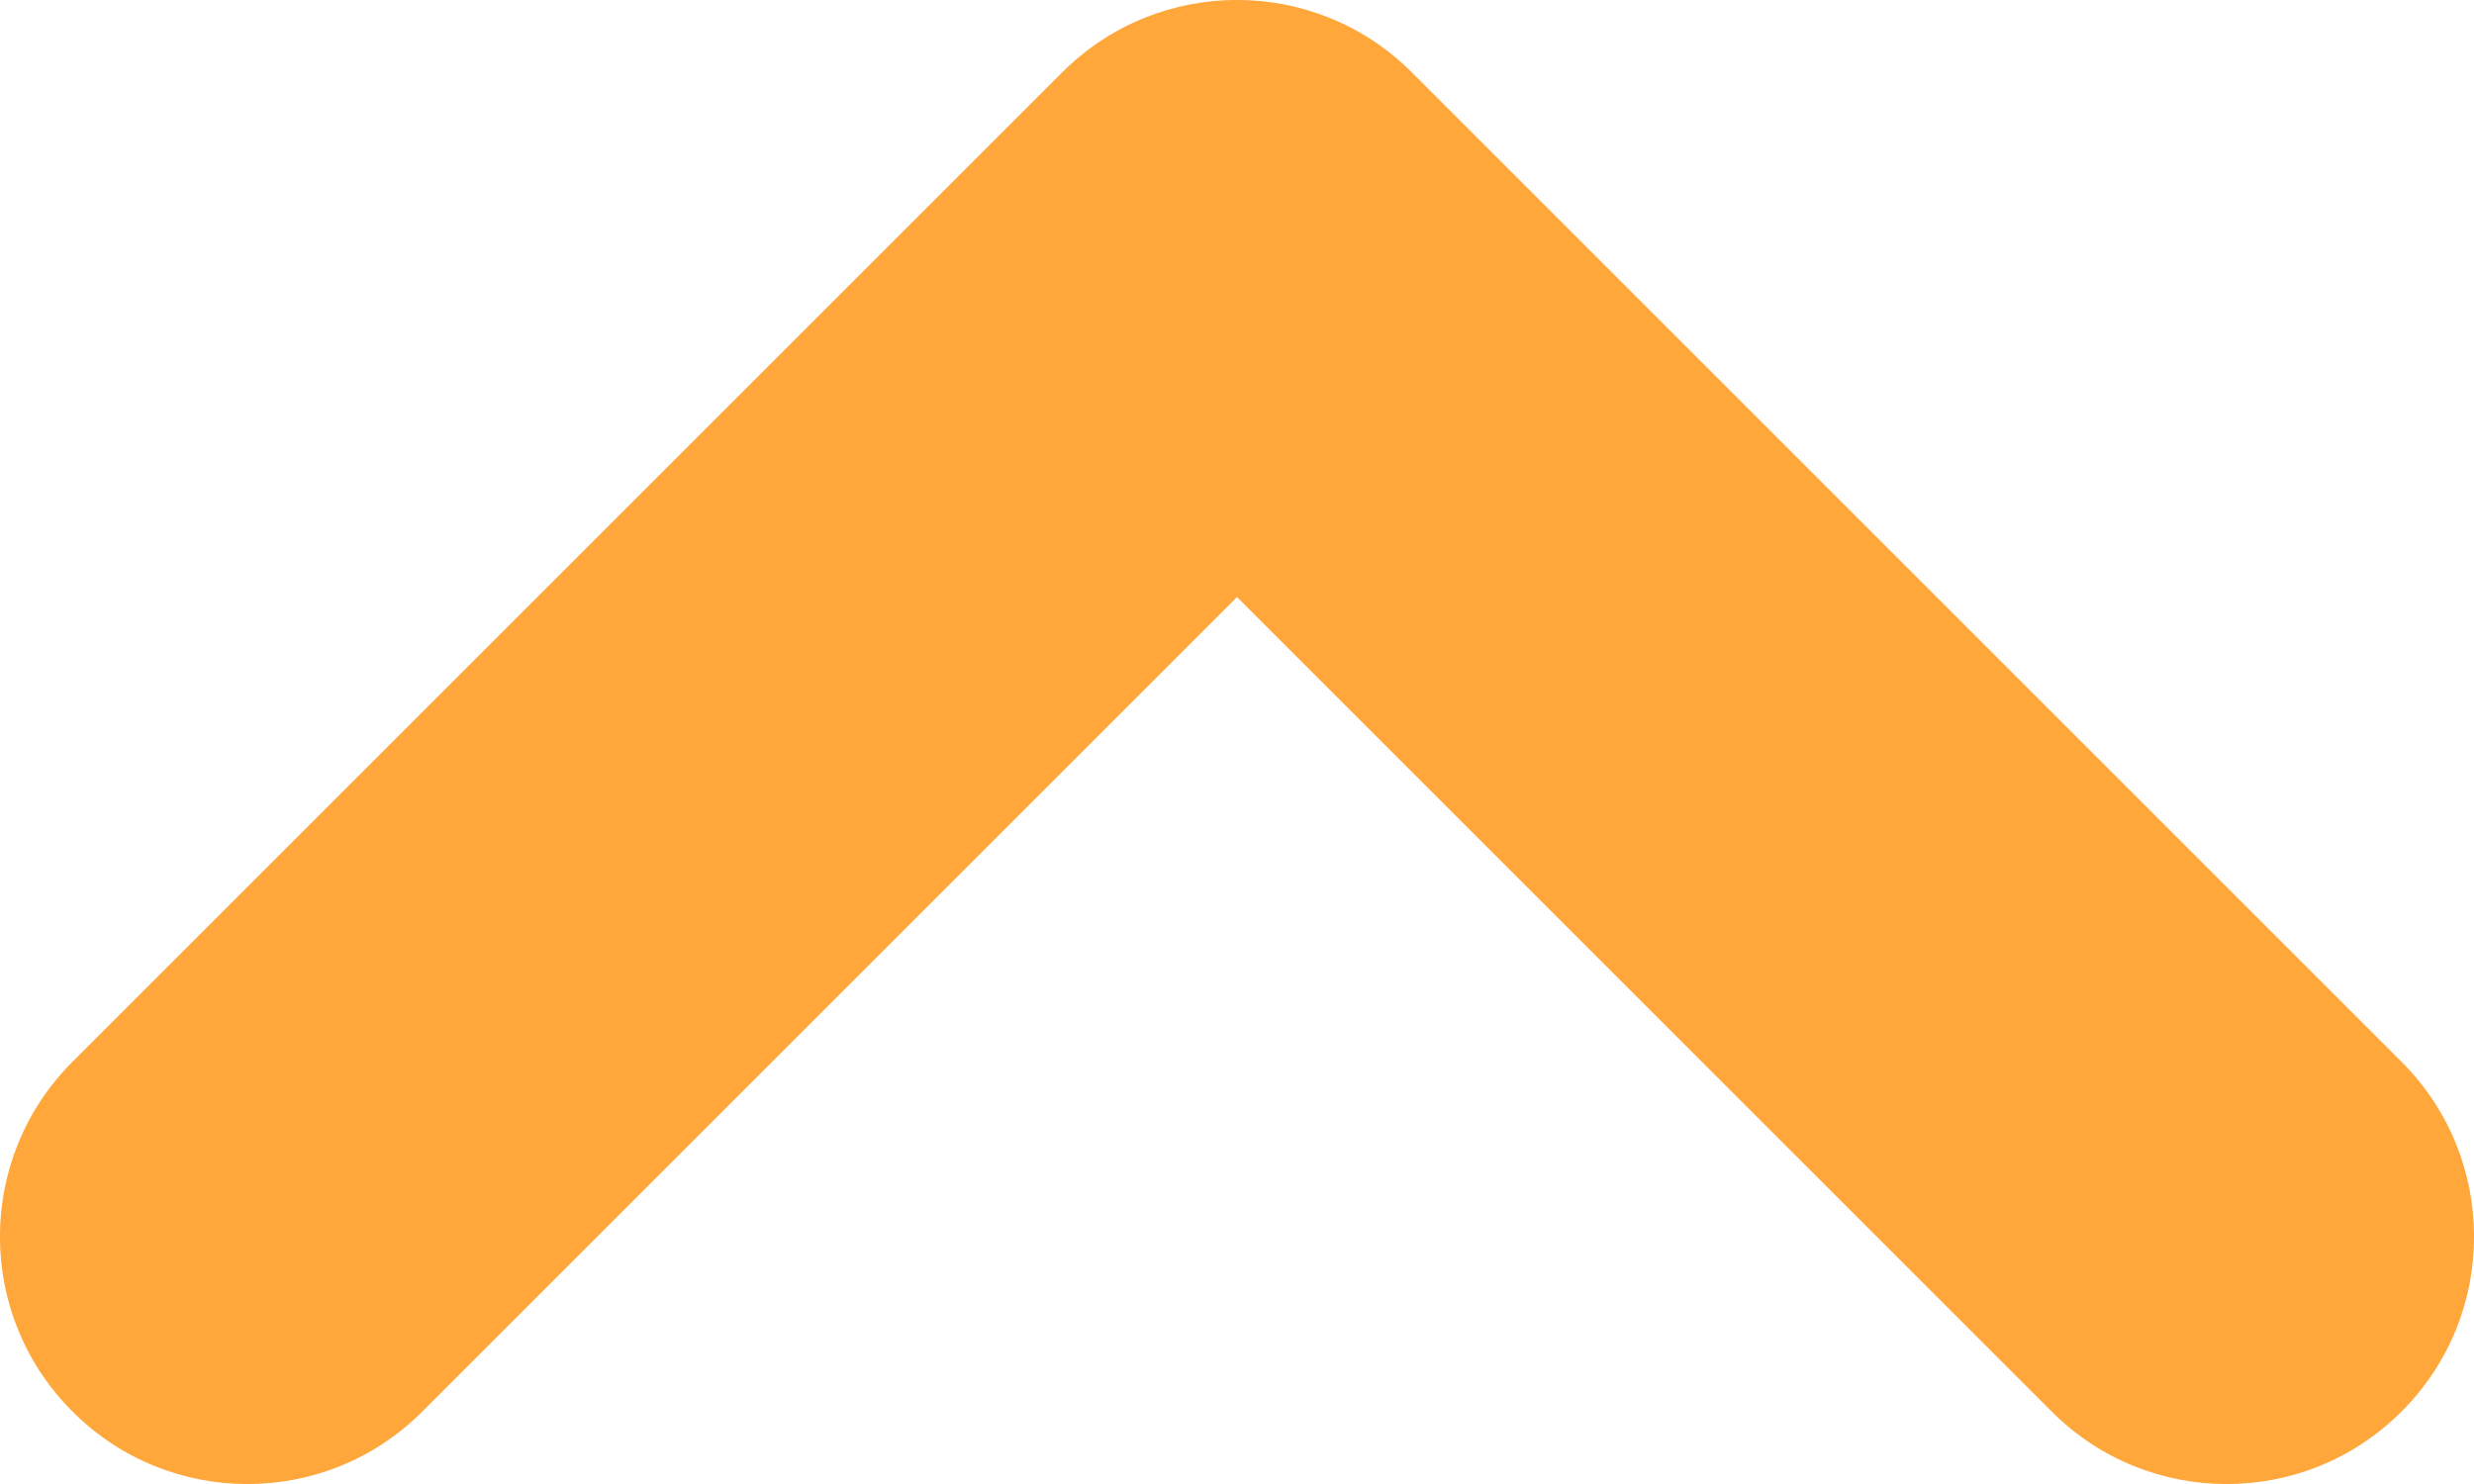 <svg width="10" height="6" viewBox="0 0 10 6" fill="none" xmlns="http://www.w3.org/2000/svg">
<path fill-rule="evenodd" clip-rule="evenodd" d="M9.707 5.707C9.317 6.098 8.683 6.098 8.293 5.707L5 2.414L1.707 5.707C1.317 6.098 0.683 6.098 0.293 5.707C-0.098 5.317 -0.098 4.683 0.293 4.293L4.293 0.293C4.683 -0.098 5.317 -0.098 5.707 0.293L9.707 4.293C10.098 4.683 10.098 5.317 9.707 5.707Z" fill="#FFA73B"/>
</svg>
